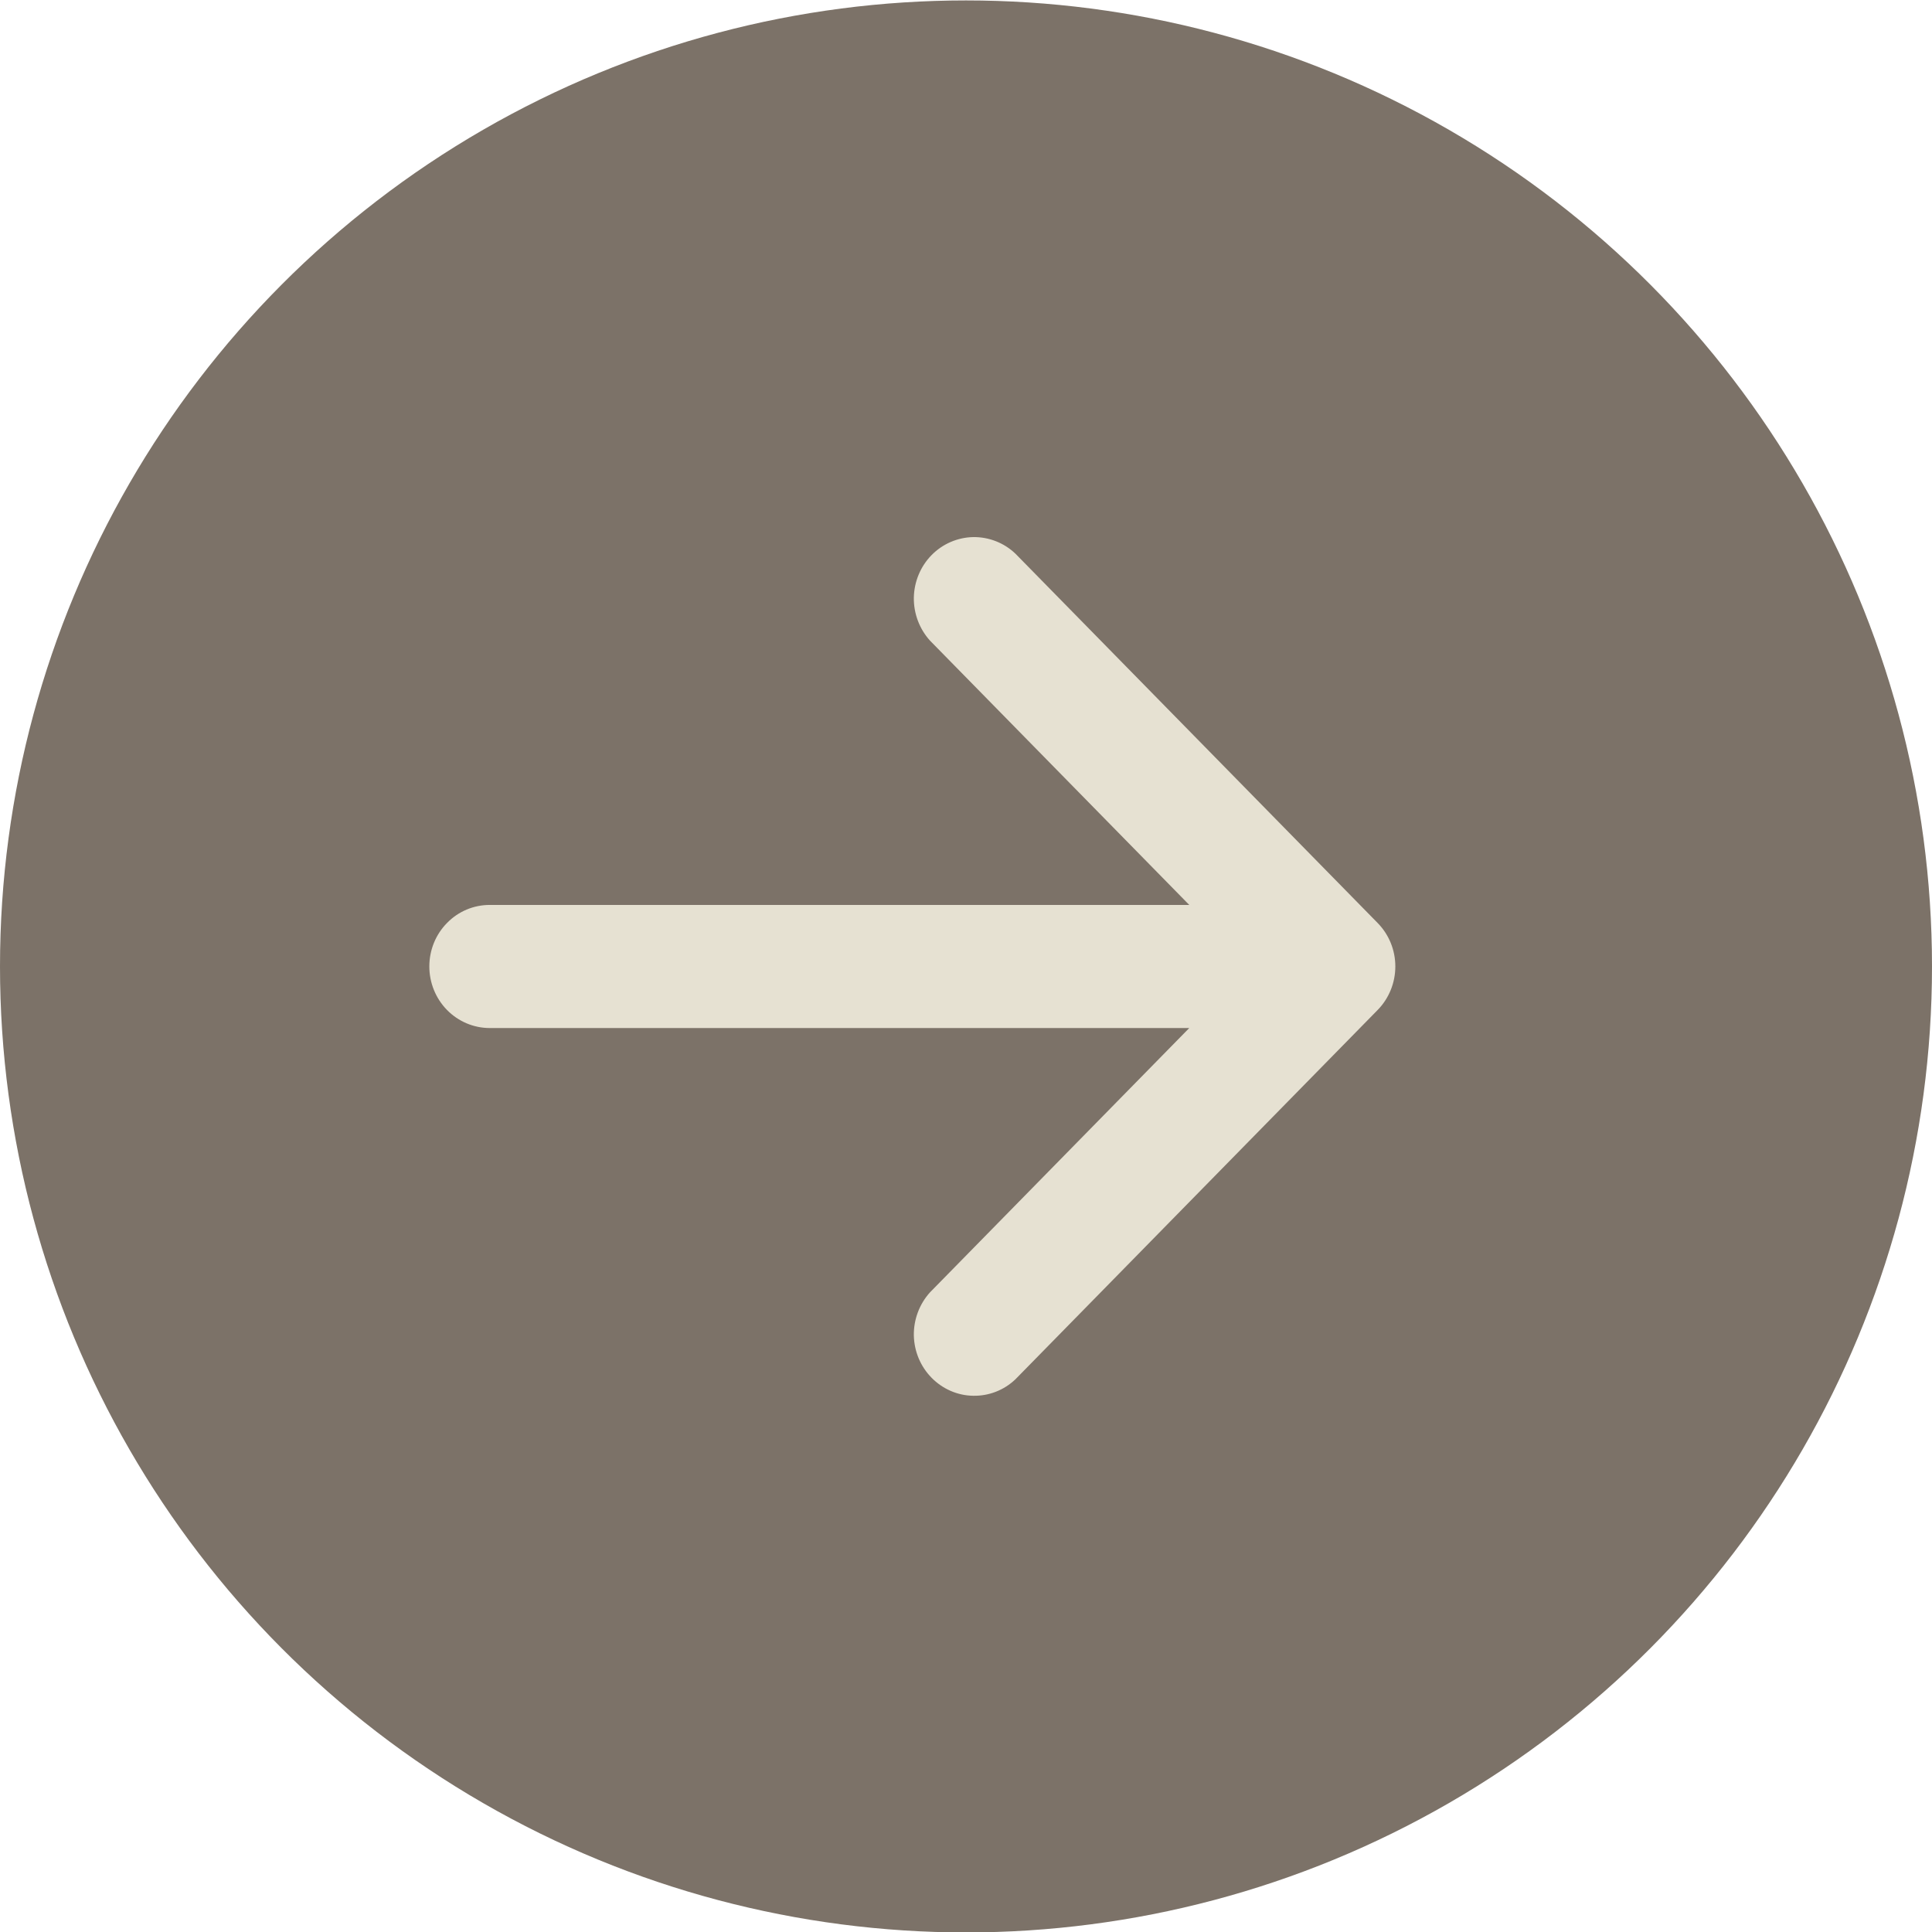 <?xml version="1.0" encoding="UTF-8"?> <svg xmlns="http://www.w3.org/2000/svg" width="18" height="18" viewBox="0 0 18 18" fill="none"><circle cx="9" cy="9.004" r="9" fill="#7C7268"></circle><path fill-rule="evenodd" clip-rule="evenodd" d="M4 9.004C4 8.852 4.059 8.706 4.165 8.599C4.27 8.491 4.413 8.431 4.563 8.431L11.08 8.431L8.665 5.969C8.566 5.86 8.512 5.716 8.514 5.568C8.517 5.419 8.576 5.277 8.679 5.172C8.782 5.067 8.921 5.007 9.067 5.004C9.213 5.002 9.354 5.057 9.46 5.158L12.835 8.599C12.941 8.707 13 8.852 13 9.004C13 9.156 12.941 9.302 12.835 9.41L9.46 12.851C9.354 12.952 9.213 13.007 9.067 13.004C8.921 13.002 8.782 12.941 8.679 12.836C8.576 12.731 8.517 12.59 8.514 12.441C8.512 12.293 8.566 12.149 8.665 12.04L11.08 9.578L4.563 9.578C4.413 9.578 4.27 9.517 4.165 9.41C4.059 9.302 4 9.156 4 9.004Z" fill="#E6E1D2"></path></svg> 